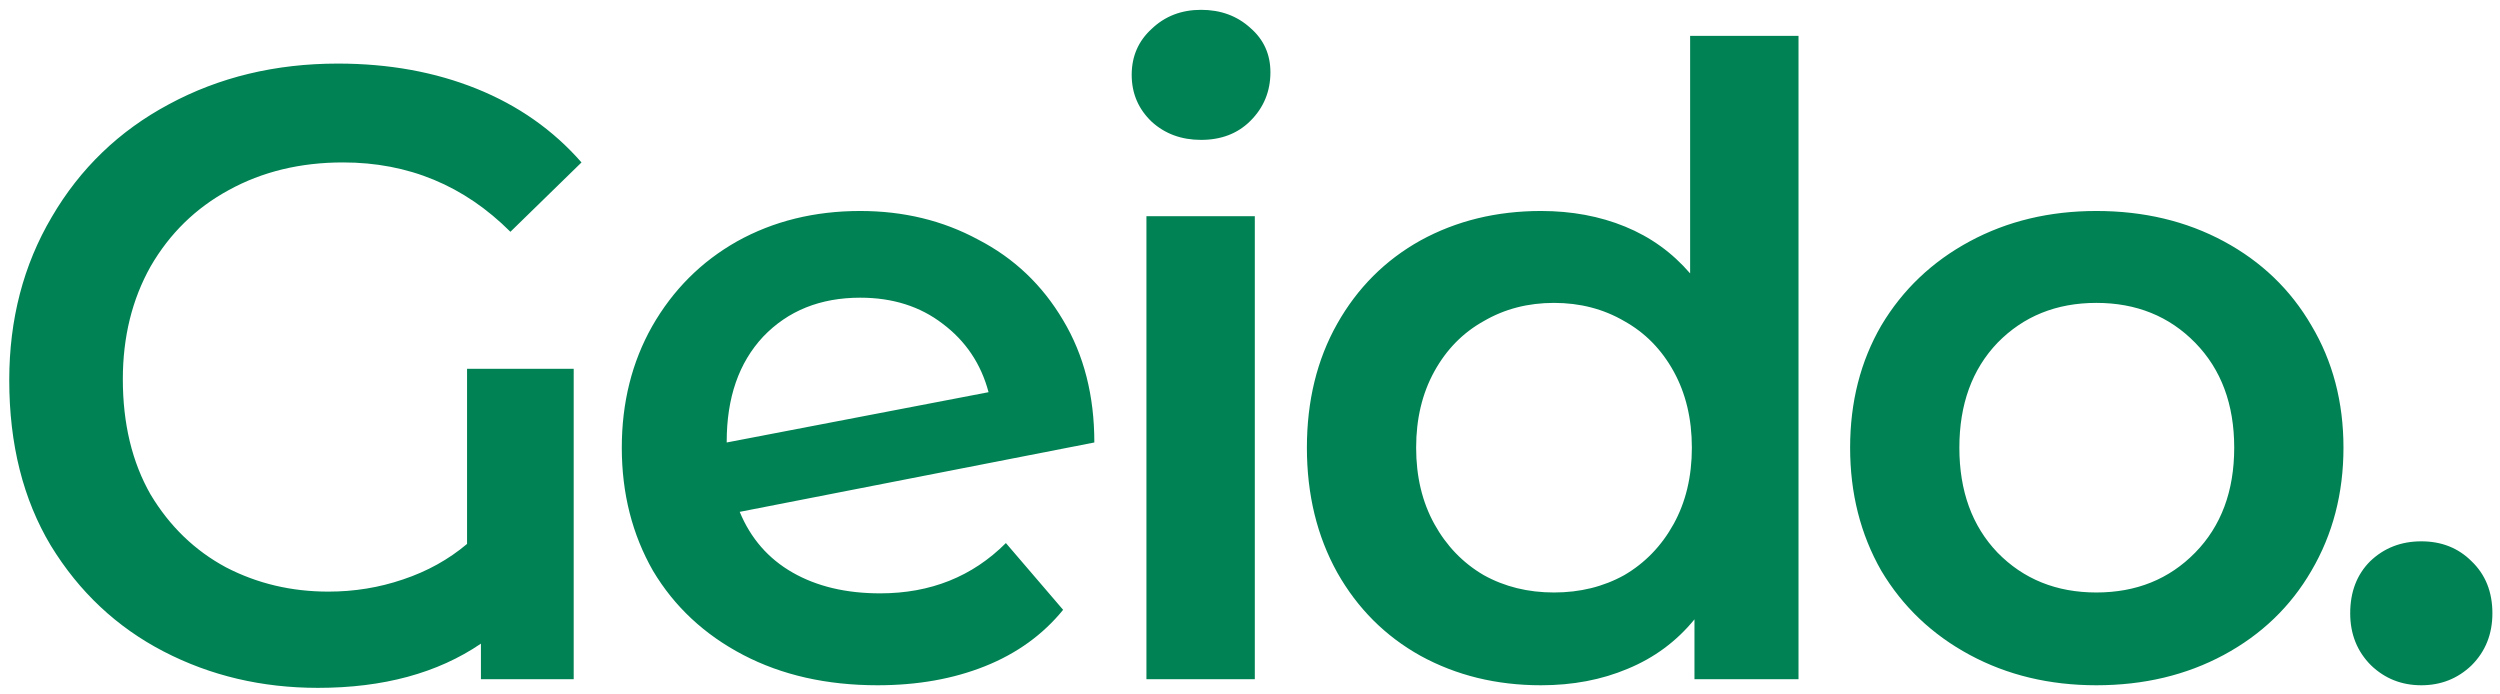 <svg width="173" height="48" viewBox="0 0 173 48" fill="none" xmlns="http://www.w3.org/2000/svg">
<path d="M32.32 25.52H39.7V47H33.28V44.54C30.28 46.58 26.52 47.6 22 47.6C18.12 47.6 14.56 46.76 11.32 45.08C8.08 43.4 5.48 40.96 3.52 37.76C1.6 34.56 0.64 30.74 0.64 26.3C0.64 22.1 1.62 18.34 3.58 15.02C5.54 11.66 8.24 9.06 11.68 7.22C15.16 5.34 19.06 4.4 23.38 4.4C26.9 4.4 30.1 4.98 32.98 6.14C35.86 7.3 38.28 9 40.24 11.24L35.32 16.04C32.12 12.84 28.26 11.24 23.74 11.24C20.78 11.24 18.14 11.88 15.82 13.16C13.54 14.4 11.74 16.16 10.42 18.44C9.14 20.72 8.5 23.32 8.5 26.24C8.5 29.32 9.14 31.98 10.42 34.22C11.74 36.42 13.48 38.1 15.64 39.26C17.8 40.38 20.16 40.94 22.72 40.94C24.52 40.94 26.24 40.66 27.88 40.1C29.56 39.54 31.04 38.72 32.32 37.64V25.52ZM60.908 41.06C64.388 41.06 67.288 39.9 69.608 37.58L73.568 42.2C72.168 43.92 70.368 45.22 68.168 46.1C65.968 46.98 63.488 47.42 60.728 47.42C57.208 47.42 54.108 46.72 51.428 45.32C48.748 43.92 46.668 41.98 45.188 39.5C43.748 36.98 43.028 34.14 43.028 30.98C43.028 27.86 43.728 25.06 45.128 22.58C46.568 20.06 48.528 18.1 51.008 16.7C53.528 15.3 56.368 14.6 59.528 14.6C62.528 14.6 65.248 15.26 67.688 16.58C70.168 17.86 72.128 19.72 73.568 22.16C75.008 24.56 75.728 27.38 75.728 30.62L51.188 35.42C51.948 37.26 53.168 38.66 54.848 39.62C56.528 40.58 58.548 41.06 60.908 41.06ZM59.528 20.6C56.768 20.6 54.528 21.5 52.808 23.3C51.128 25.1 50.288 27.52 50.288 30.56V30.62L68.408 27.14C67.888 25.18 66.828 23.6 65.228 22.4C63.668 21.2 61.768 20.6 59.528 20.6ZM79.333 14.96H86.833V47H79.333V14.96ZM83.113 9.68C81.753 9.68 80.613 9.26 79.693 8.42C78.773 7.54 78.313 6.46 78.313 5.18C78.313 3.9 78.773 2.84 79.693 2C80.613 1.12 81.753 0.68 83.113 0.68C84.473 0.68 85.613 1.1 86.533 1.94C87.453 2.74 87.913 3.76 87.913 5C87.913 6.32 87.453 7.44 86.533 8.36C85.653 9.24 84.513 9.68 83.113 9.68ZM124.457 2.48V47H117.257V42.86C116.017 44.38 114.477 45.52 112.637 46.28C110.837 47.04 108.837 47.42 106.637 47.42C103.557 47.42 100.777 46.74 98.297 45.38C95.857 44.02 93.937 42.1 92.537 39.62C91.137 37.1 90.437 34.22 90.437 30.98C90.437 27.74 91.137 24.88 92.537 22.4C93.937 19.92 95.857 18 98.297 16.64C100.777 15.28 103.557 14.6 106.637 14.6C108.757 14.6 110.697 14.96 112.457 15.68C114.217 16.4 115.717 17.48 116.957 18.92V2.48H124.457ZM107.537 41C109.337 41 110.957 40.6 112.397 39.8C113.837 38.96 114.977 37.78 115.817 36.26C116.657 34.74 117.077 32.98 117.077 30.98C117.077 28.98 116.657 27.22 115.817 25.7C114.977 24.18 113.837 23.02 112.397 22.22C110.957 21.38 109.337 20.96 107.537 20.96C105.737 20.96 104.117 21.38 102.677 22.22C101.237 23.02 100.097 24.18 99.257 25.7C98.417 27.22 97.997 28.98 97.997 30.98C97.997 32.98 98.417 34.74 99.257 36.26C100.097 37.78 101.237 38.96 102.677 39.8C104.117 40.6 105.737 41 107.537 41ZM145.068 47.42C141.828 47.42 138.908 46.72 136.308 45.32C133.708 43.92 131.668 41.98 130.188 39.5C128.748 36.98 128.028 34.14 128.028 30.98C128.028 27.82 128.748 25 130.188 22.52C131.668 20.04 133.708 18.1 136.308 16.7C138.908 15.3 141.828 14.6 145.068 14.6C148.348 14.6 151.288 15.3 153.888 16.7C156.488 18.1 158.508 20.04 159.948 22.52C161.428 25 162.168 27.82 162.168 30.98C162.168 34.14 161.428 36.98 159.948 39.5C158.508 41.98 156.488 43.92 153.888 45.32C151.288 46.72 148.348 47.42 145.068 47.42ZM145.068 41C147.828 41 150.108 40.08 151.908 38.24C153.708 36.4 154.608 33.98 154.608 30.98C154.608 27.98 153.708 25.56 151.908 23.72C150.108 21.88 147.828 20.96 145.068 20.96C142.308 20.96 140.028 21.88 138.228 23.72C136.468 25.56 135.588 27.98 135.588 30.98C135.588 33.98 136.468 36.4 138.228 38.24C140.028 40.08 142.308 41 145.068 41ZM167.554 47.42C166.194 47.42 165.034 46.96 164.074 46.04C163.114 45.08 162.634 43.88 162.634 42.44C162.634 40.96 163.094 39.76 164.014 38.84C164.974 37.92 166.154 37.46 167.554 37.46C168.954 37.46 170.114 37.92 171.034 38.84C171.994 39.76 172.474 40.96 172.474 42.44C172.474 43.88 171.994 45.08 171.034 46.04C170.074 46.96 168.914 47.42 167.554 47.42Z" fill="#018254"/>
</svg>
